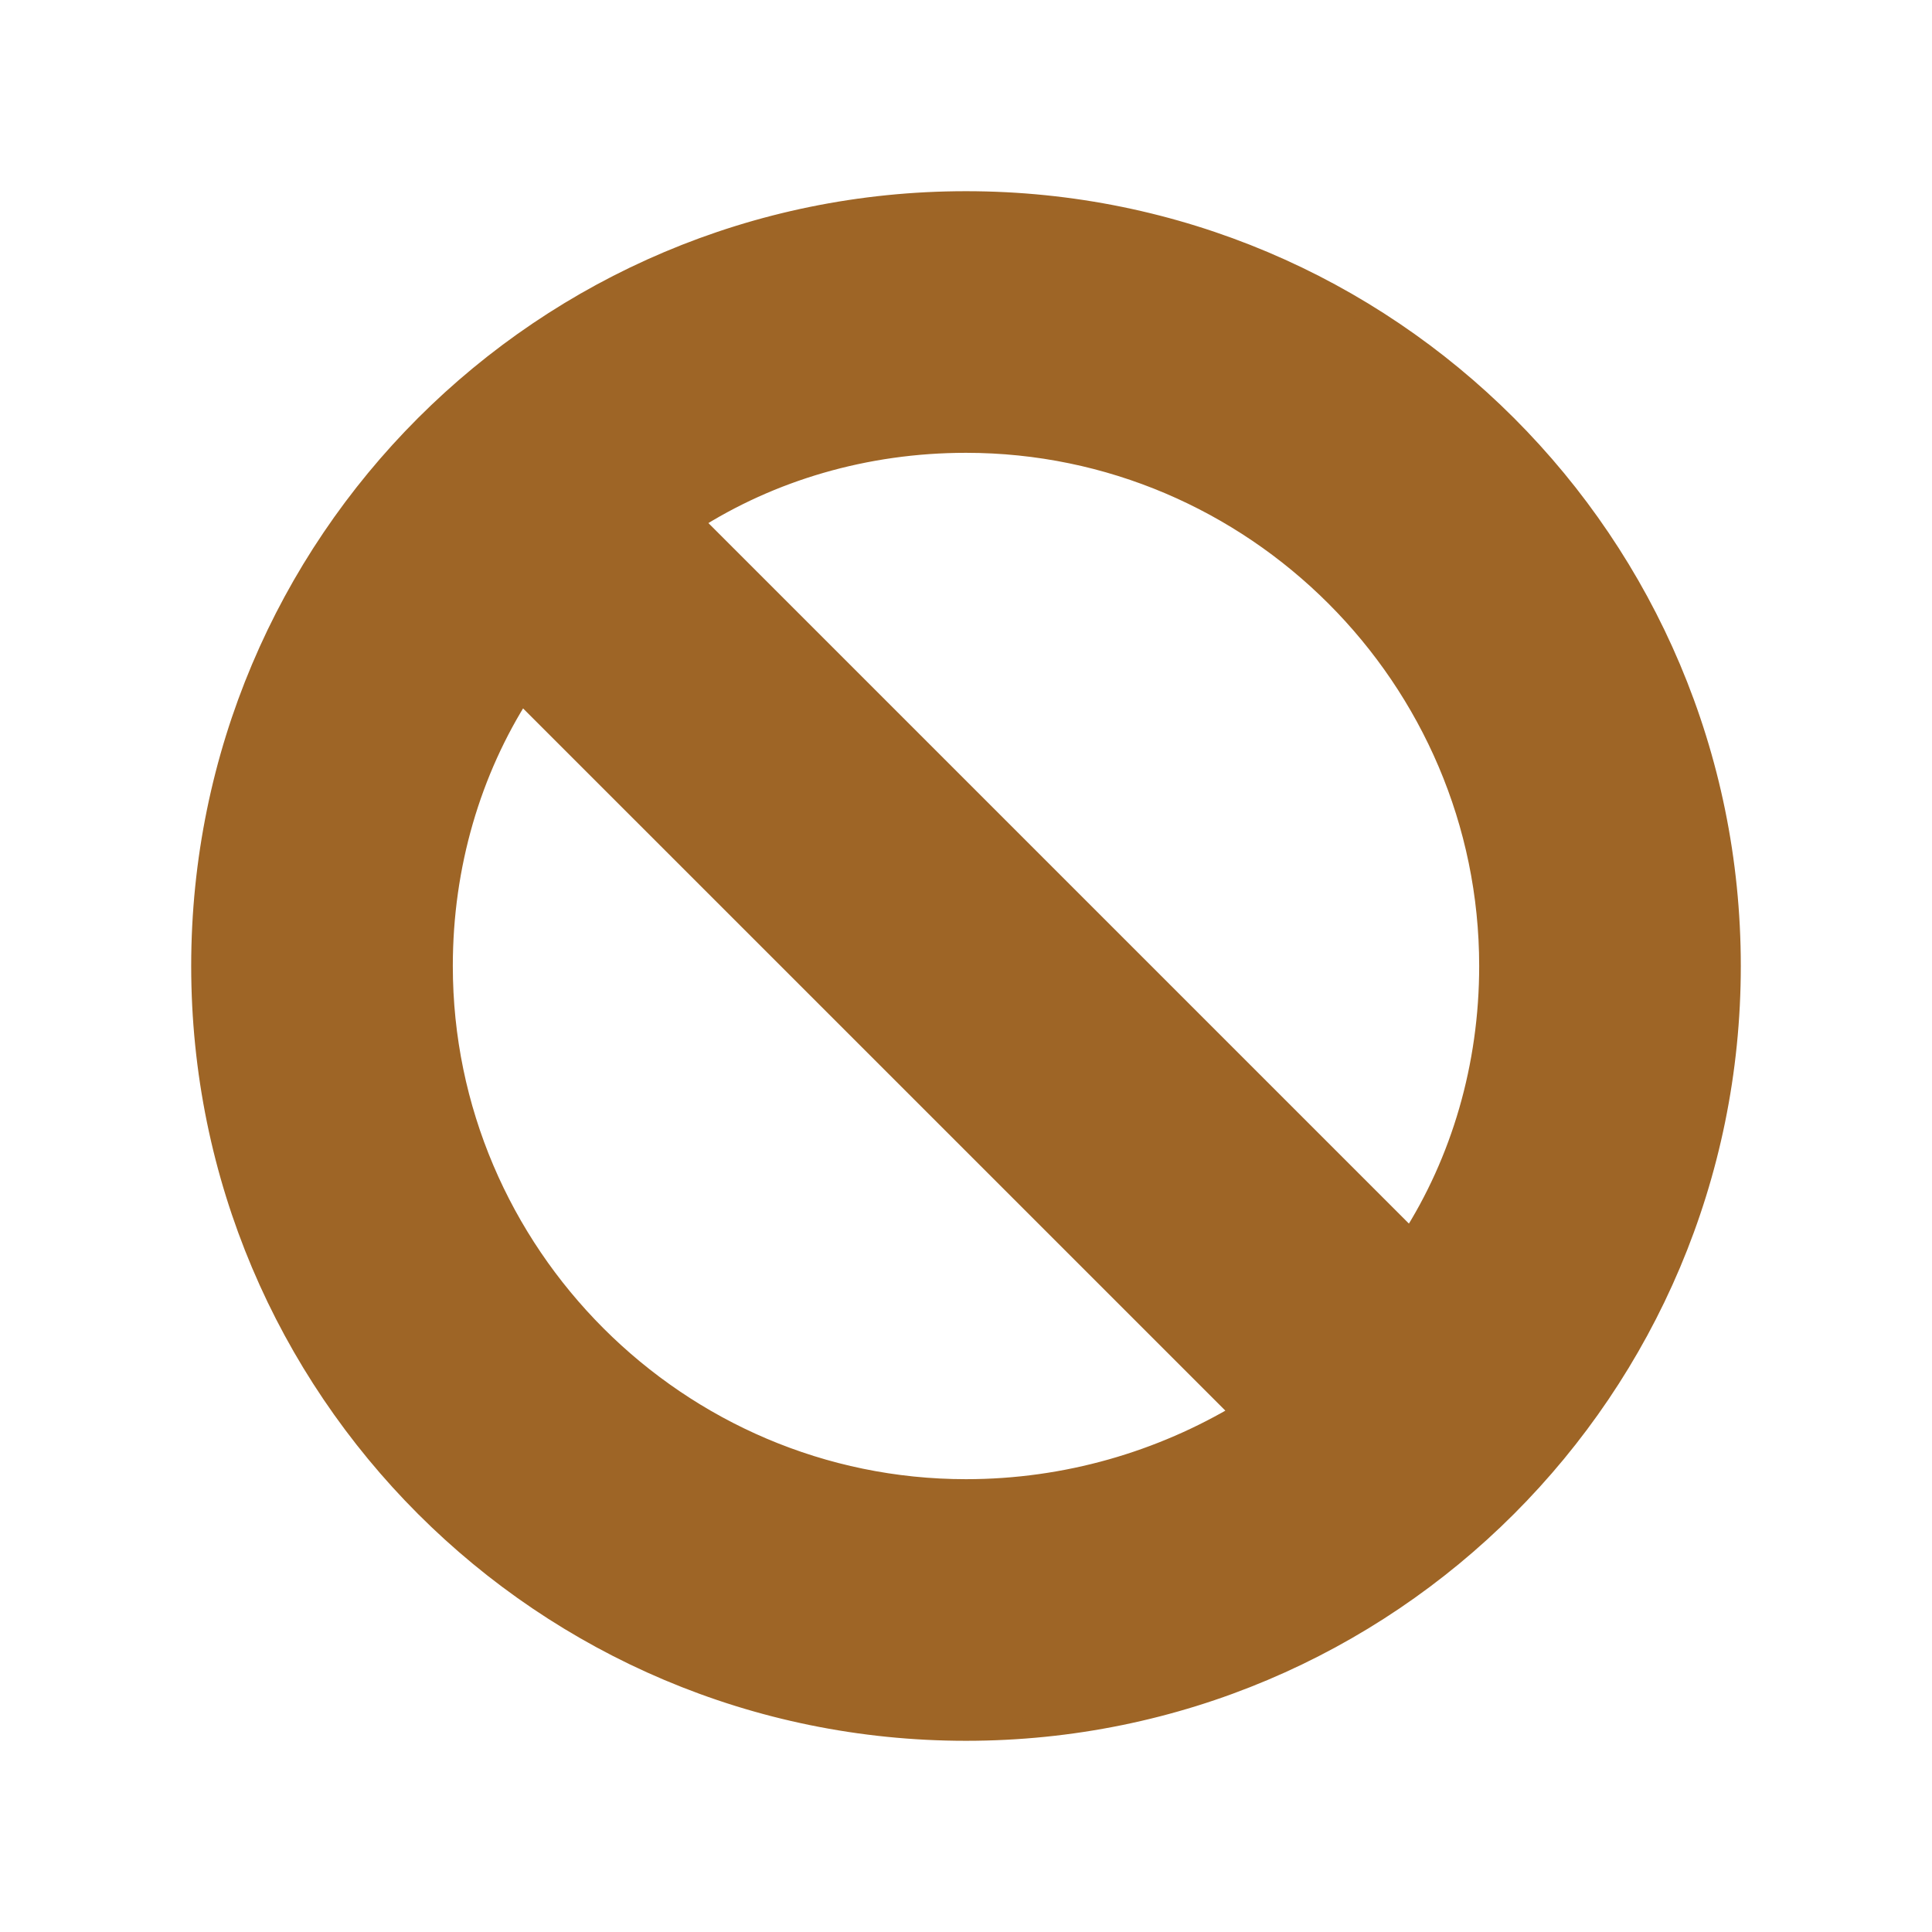 <svg width="41" height="41" xmlns="http://www.w3.org/2000/svg" xmlns:xlink="http://www.w3.org/1999/xlink" xml:space="preserve" overflow="hidden"><g transform="translate(-247 -427)"><path d="M267.5 431.271C258.531 431.271 251.271 438.531 251.271 447.5 251.271 456.469 258.531 463.729 267.5 463.729 276.469 463.729 283.729 456.469 283.729 447.5 283.729 438.531 276.469 431.271 267.5 431.271ZM256.396 447.5C256.396 445.365 256.994 443.357 258.061 441.692L273.351 456.981C271.643 458.006 269.635 458.604 267.5 458.604 261.393 458.604 256.396 453.607 256.396 447.5ZM276.939 453.308 261.692 438.061C263.357 436.994 265.365 436.396 267.5 436.396 273.607 436.396 278.604 441.393 278.604 447.5 278.604 449.635 278.006 451.643 276.939 453.308Z" stroke="#9E6526" stroke-width="0.427" fill="#9E6526"/></g></svg>